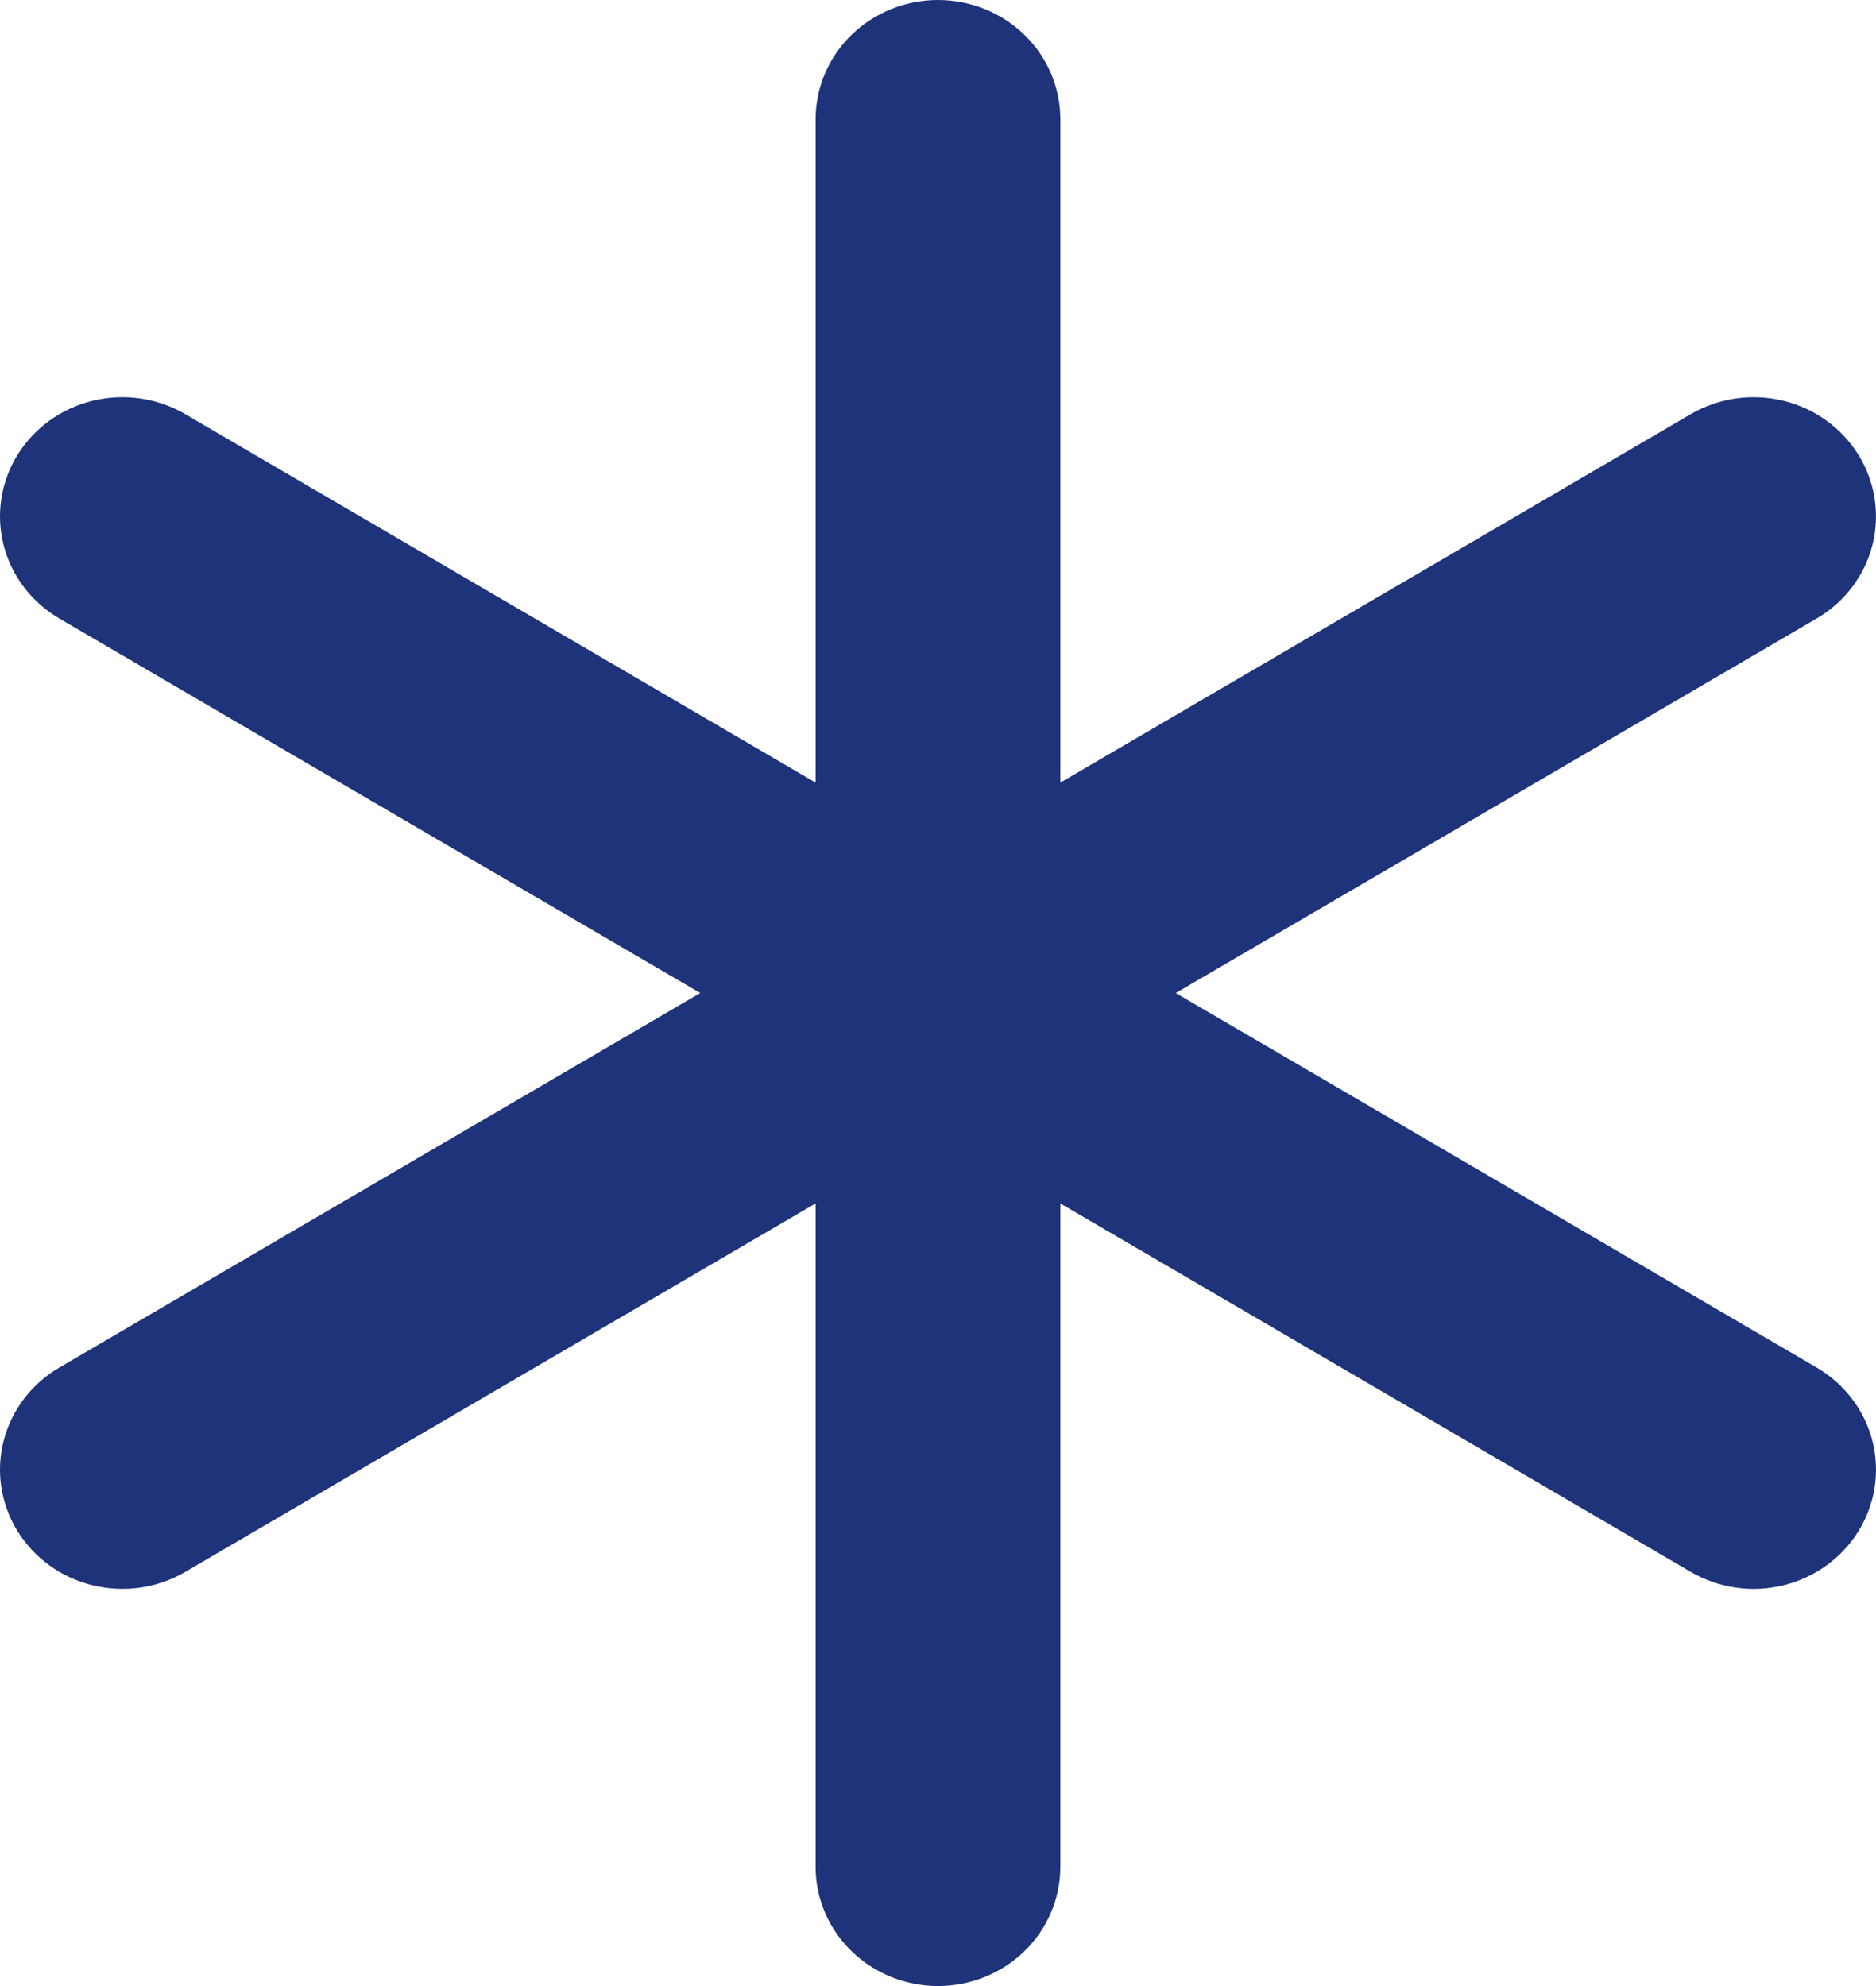 <svg xmlns="http://www.w3.org/2000/svg" width="34" height="36" viewBox="0 0 34 36" fill="none"><path d="M33.684 27.751C33.535 27.994 33.337 28.206 33.103 28.375C32.869 28.544 32.603 28.667 32.321 28.736C32.038 28.805 31.744 28.819 31.456 28.777C31.168 28.735 30.891 28.638 30.641 28.492L19.217 21.814V33.84C19.217 34.413 18.984 34.962 18.568 35.367C18.152 35.772 17.588 36 17 36C16.412 36 15.848 35.772 15.432 35.367C15.016 34.962 14.782 34.413 14.782 33.84V21.814L3.359 28.492C3.109 28.638 2.832 28.735 2.544 28.777C2.256 28.818 1.962 28.804 1.68 28.736C1.397 28.667 1.132 28.545 0.898 28.376C0.664 28.207 0.466 27.995 0.316 27.752C0.013 27.26 -0.076 26.672 0.066 26.116C0.209 25.56 0.572 25.083 1.077 24.788L12.691 18L1.077 11.212C0.572 10.917 0.209 10.44 0.066 9.884C-0.076 9.328 0.013 8.74 0.316 8.248C0.619 7.757 1.109 7.403 1.68 7.264C2.251 7.125 2.854 7.213 3.359 7.508L14.782 14.186V2.16C14.782 1.587 15.016 1.038 15.432 0.633C15.848 0.228 16.412 0 17 0C17.588 0 18.152 0.228 18.568 0.633C18.984 1.038 19.217 1.587 19.217 2.16V14.186L30.641 7.508C30.891 7.362 31.168 7.265 31.456 7.223C31.744 7.182 32.037 7.196 32.32 7.264C32.602 7.333 32.868 7.455 33.102 7.624C33.336 7.793 33.534 8.005 33.684 8.248C33.833 8.492 33.933 8.761 33.975 9.042C34.018 9.322 34.004 9.609 33.934 9.884C33.863 10.159 33.737 10.418 33.564 10.646C33.391 10.874 33.173 11.066 32.923 11.212L21.309 18L32.923 24.788C33.427 25.082 33.791 25.56 33.934 26.116C34.076 26.671 33.987 27.259 33.684 27.751Z" fill="#1E337A"></path></svg>